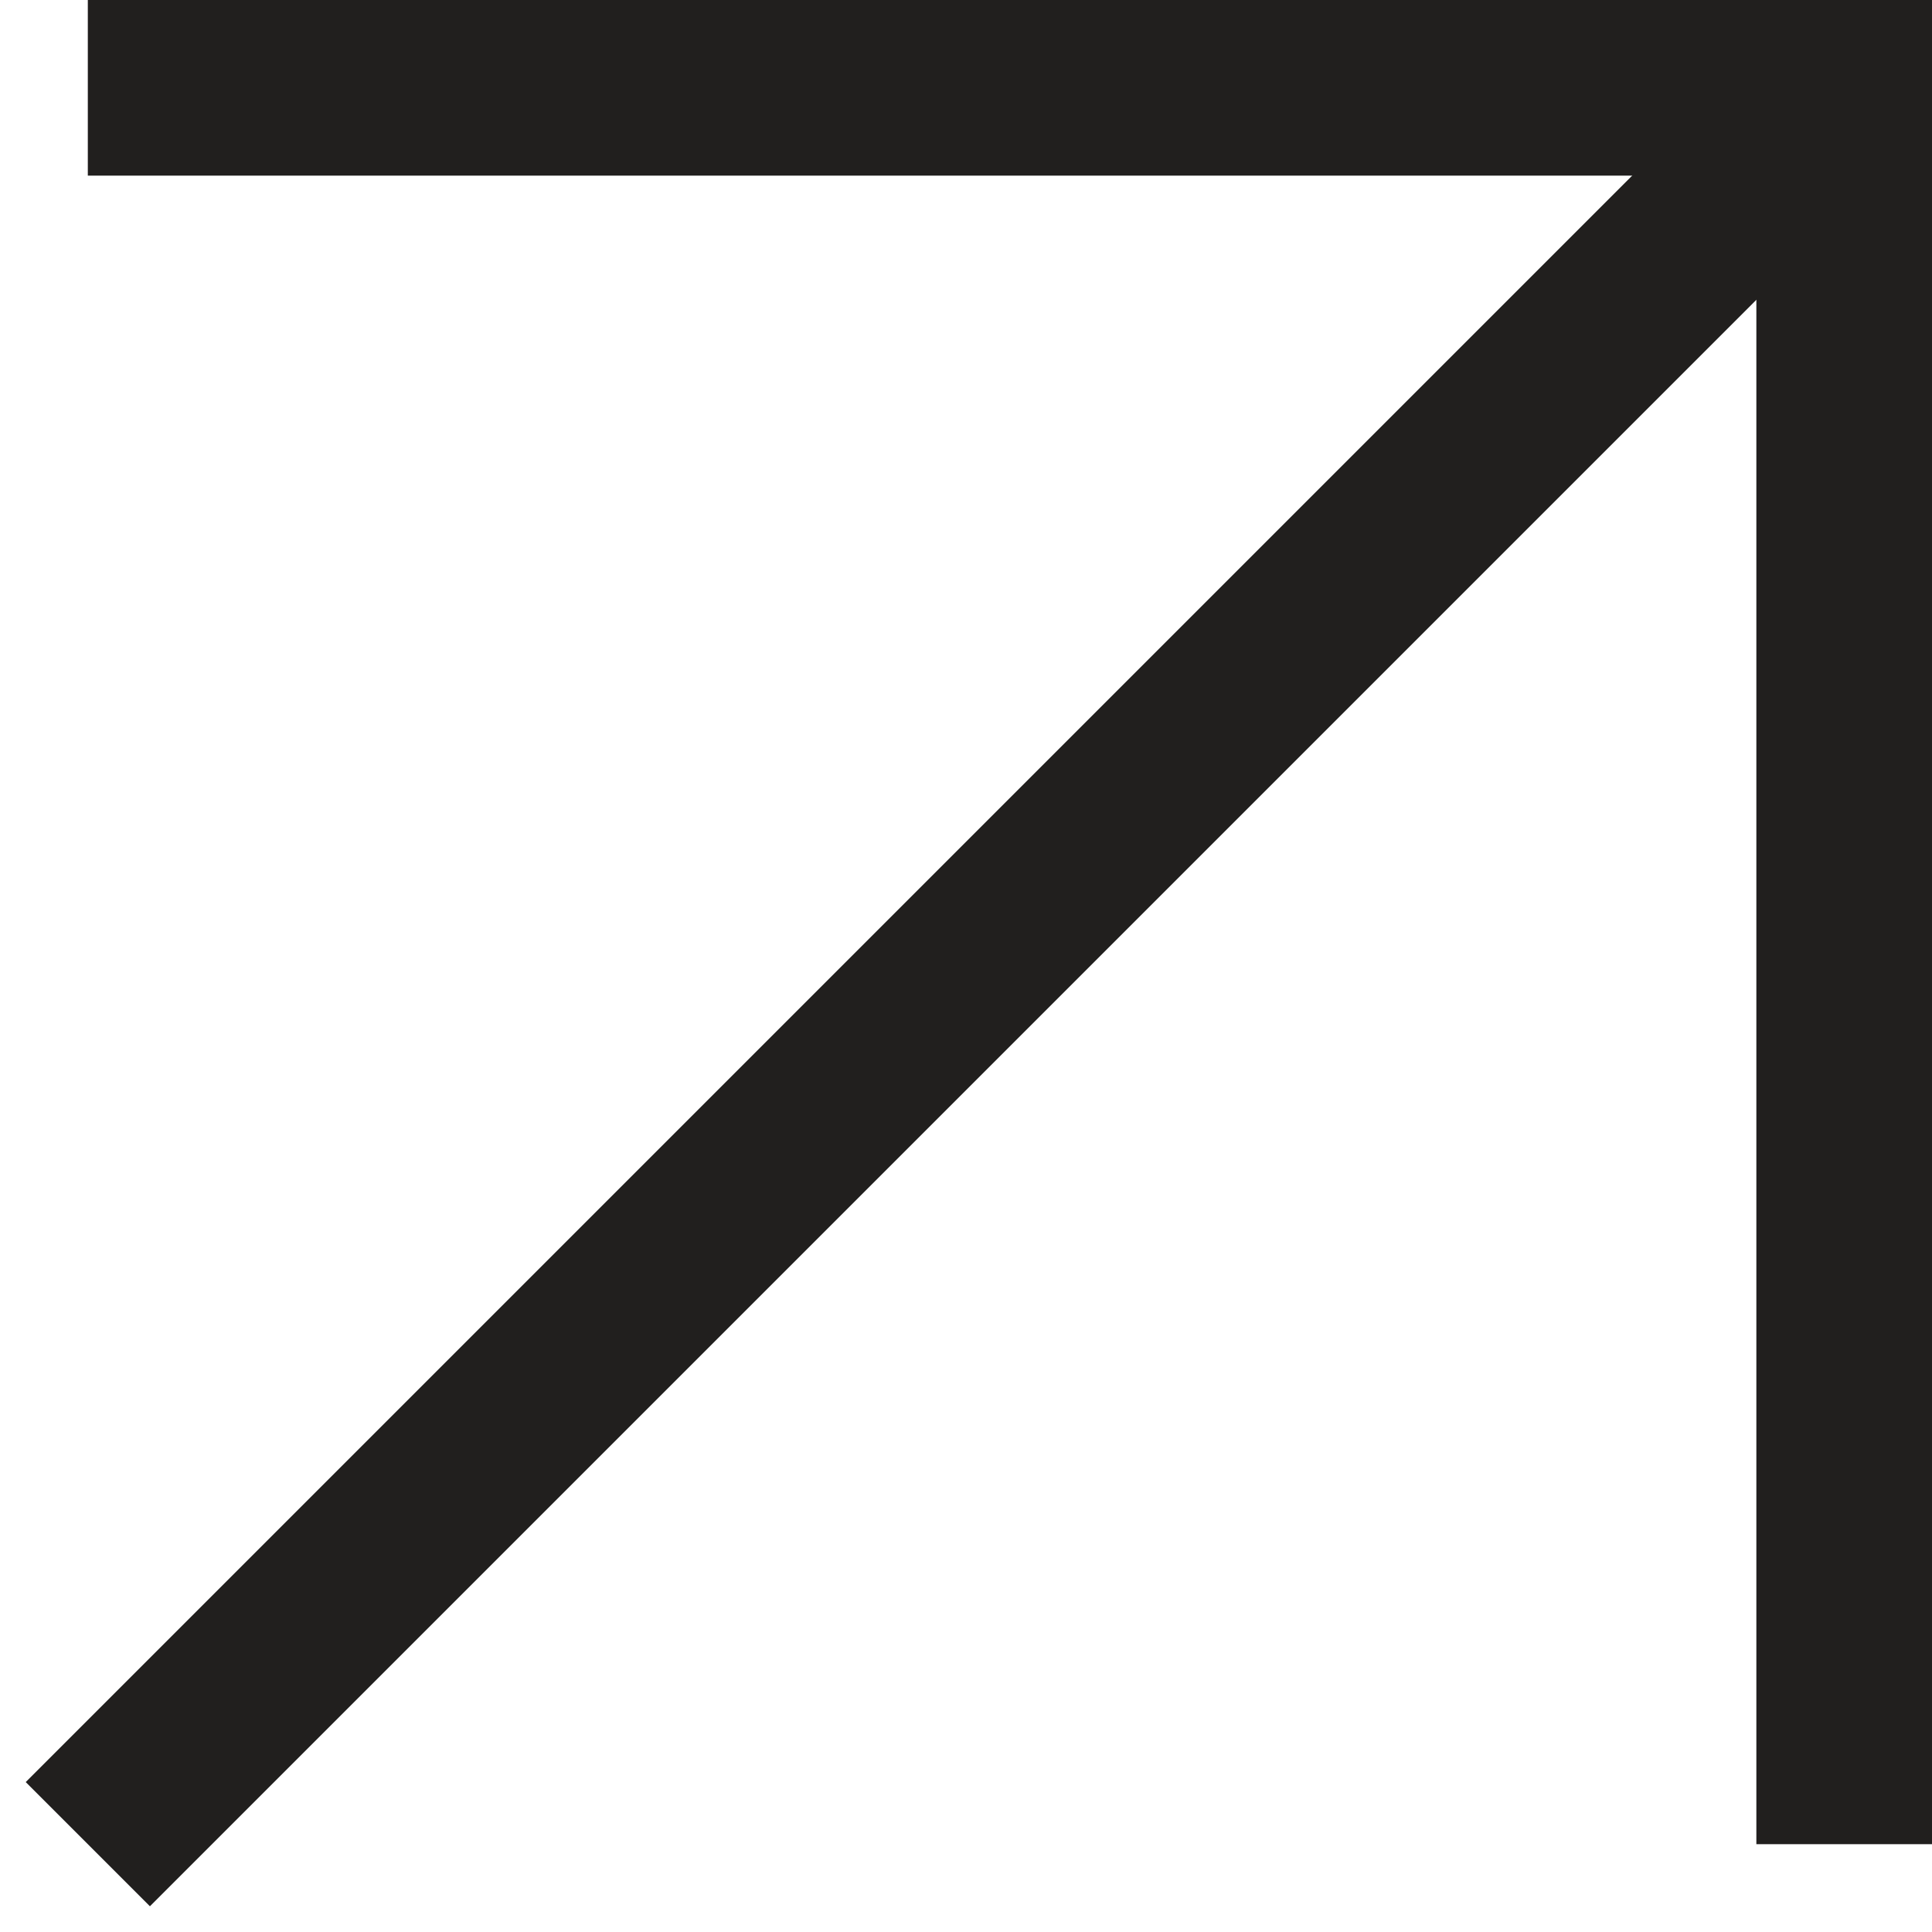 <svg width="11" height="11" viewBox="0 0 11 11" fill="none" xmlns="http://www.w3.org/2000/svg">
<path d="M10.5 0.5L0.5 10.5" stroke="#211F1E"/>
<path d="M0.5 0.5L10.5 0.5L10.5 10.5" stroke="#211F1E"/>
</svg>
